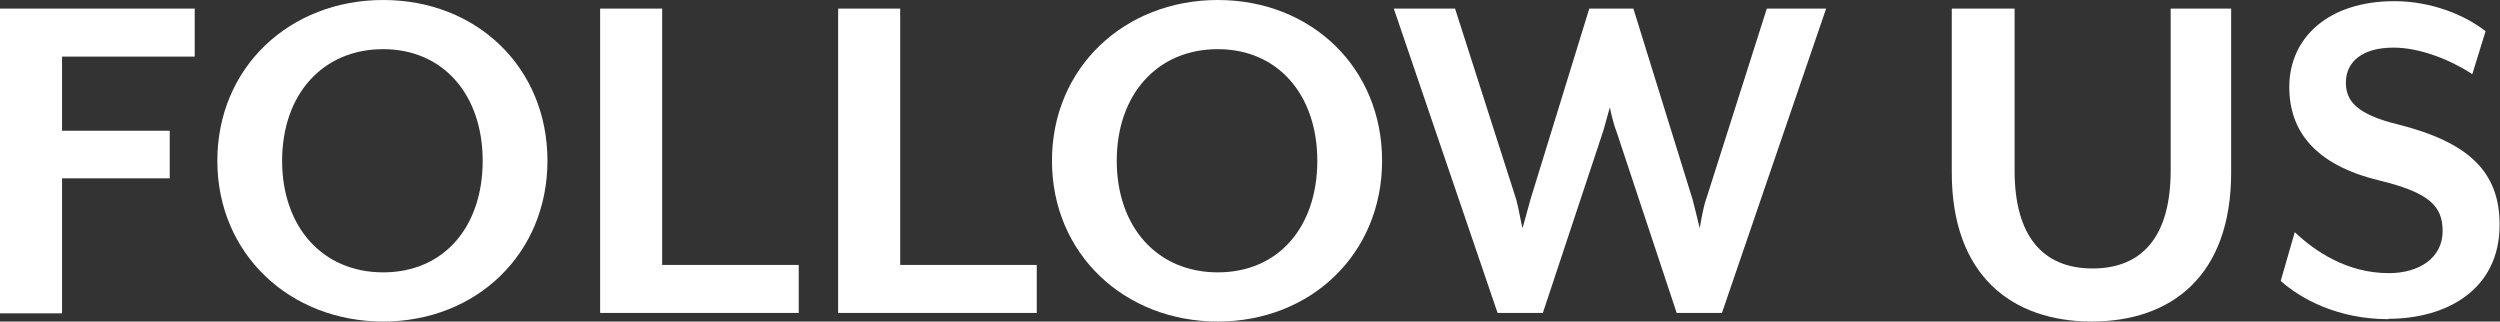 <?xml version="1.0" encoding="UTF-8"?><svg id="_レイヤー_2" xmlns="http://www.w3.org/2000/svg" viewBox="0 0 64.07 8.24"><rect x="0" y="0" width="64.07" height="8.24" fill="#333333" stroke="none"/><defs><style>.cls-1{fill:#fff;}.cls-2{isolation:isolate;}</style></defs><g id="_レイヤー_2-2"><g id="FOLLOW_US" class="cls-2"><g class="cls-2"><path class="cls-1" d="m1.59,1.46v1.89h2.76v1.22H1.59v3.46H0V.22h4.99v1.23H1.59Z"/><path class="cls-1" d="m9.82,8.24c-2.39,0-4.25-1.73-4.25-4.12S7.42,0,9.82,0s4.21,1.73,4.21,4.12-1.83,4.12-4.21,4.12Zm0-6.98c-1.56,0-2.59,1.17-2.59,2.86s1.03,2.86,2.59,2.86,2.55-1.17,2.55-2.86-1.01-2.86-2.55-2.86Z"/><path class="cls-1" d="m15.38,8.02V.22h1.59v6.57h3.5v1.23h-5.08Z"/><path class="cls-1" d="m21.48,8.02V.22h1.59v6.57h3.5v1.23h-5.08Z"/><path class="cls-1" d="m31.21,8.24c-2.39,0-4.25-1.73-4.25-4.12s1.86-4.12,4.25-4.12,4.21,1.73,4.21,4.12-1.83,4.12-4.21,4.12Zm0-6.98c-1.56,0-2.59,1.17-2.59,2.86s1.03,2.86,2.59,2.86,2.55-1.17,2.55-2.86-1.01-2.86-2.55-2.86Z"/><path class="cls-1" d="m44.13,8.02h-1.16l-1.55-4.67c-.07-.17-.16-.56-.16-.6-.01.01-.12.44-.17.6l-1.55,4.67h-1.16L35.72.22h1.57l1.57,4.9c.05.17.14.68.16.73l.2-.73,1.51-4.9h1.13l1.52,4.9c.05.18.18.73.18.73,0,0,.09-.55.16-.73l1.56-4.9h1.52l-2.67,7.8Z"/><path class="cls-1" d="m53.61,8.24c-2.05,0-3.59-1.18-3.59-3.82V.22h1.61v4.15c0,1.69.73,2.51,2,2.51s2-.82,2-2.51V.22h1.55v4.2c0,2.64-1.52,3.82-3.58,3.82Z"/><path class="cls-1" d="m61.22,8.18c-1.3,0-2.24-.51-2.77-.98l.36-1.25c.52.49,1.34,1.05,2.41,1.05.78,0,1.38-.39,1.38-1.08,0-.65-.36-.99-1.64-1.3-1.64-.4-2.29-1.27-2.29-2.39,0-1.27,1.01-2.2,2.69-2.2.96,0,1.82.36,2.34.77l-.34,1.1c-.55-.36-1.33-.68-2.02-.68-.77,0-1.22.34-1.22.9,0,.46.27.81,1.34,1.07,1.82.46,2.6,1.22,2.6,2.57,0,1.68-1.38,2.41-2.85,2.41Z"/></g></g></g></svg>